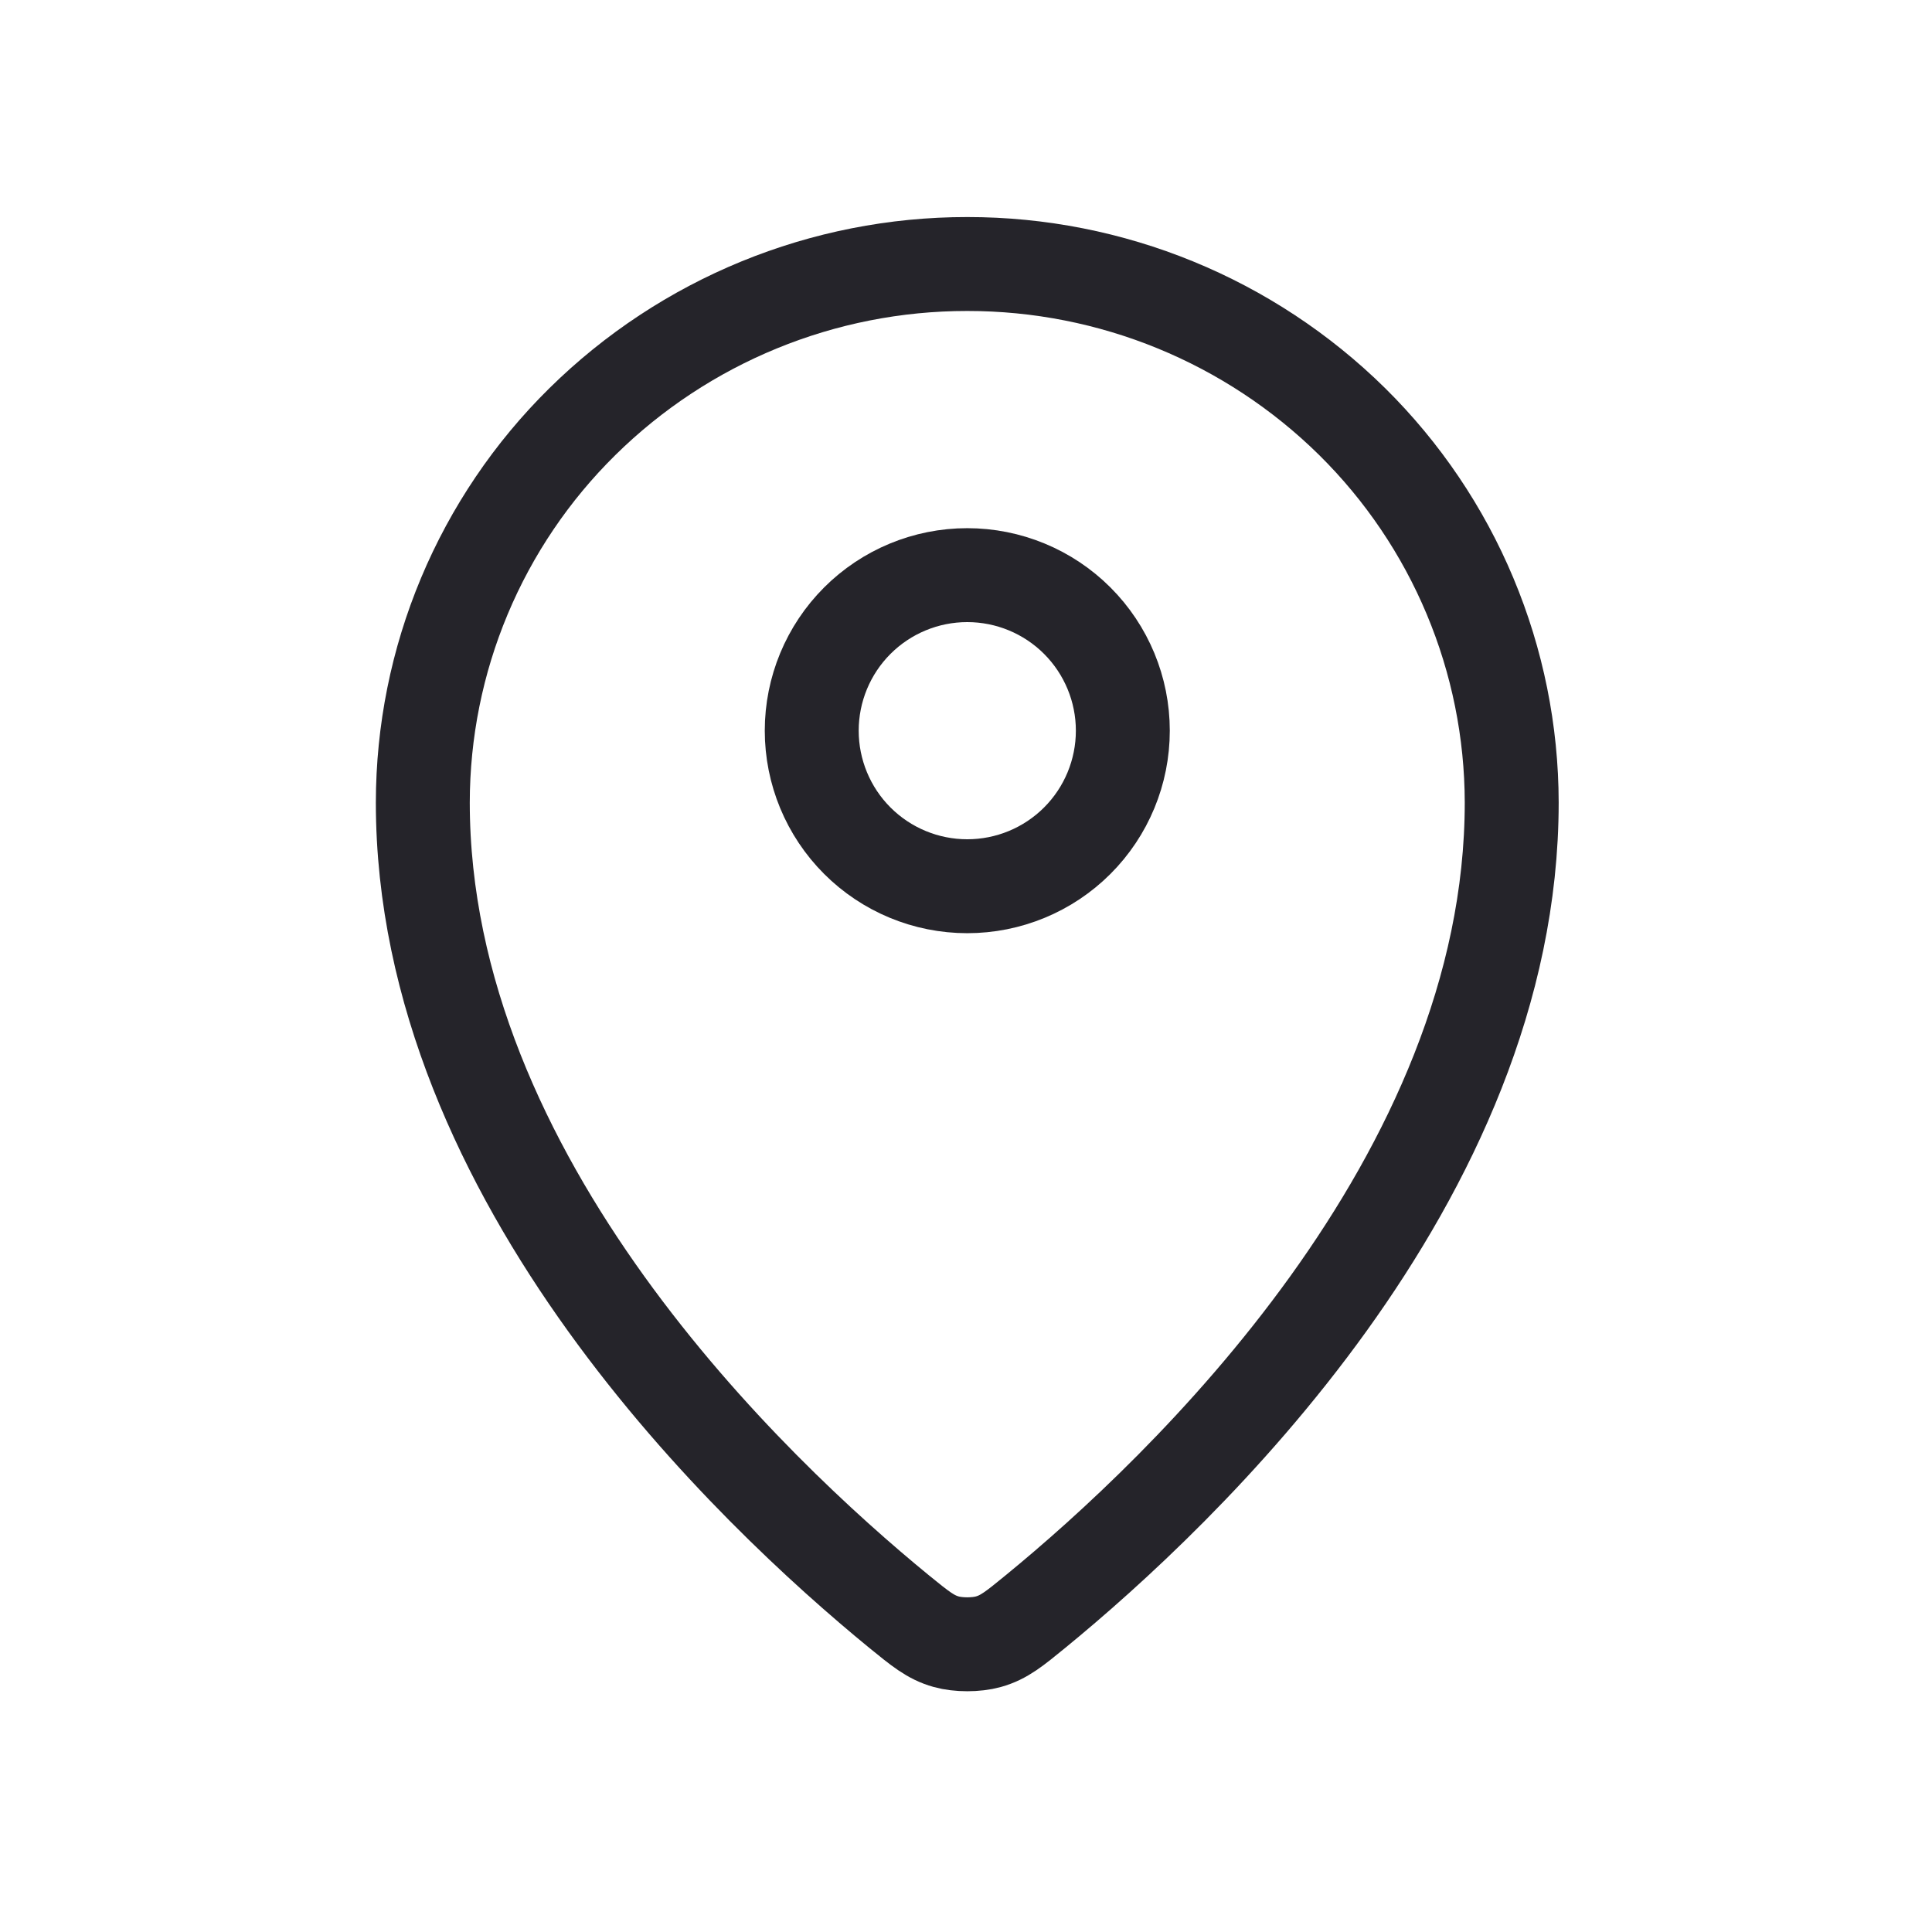 <svg width="52" height="52" viewBox="0 0 52 52" fill="none" xmlns="http://www.w3.org/2000/svg">
<path d="M11.38 21.599C11.38 31.756 20.265 40.155 24.198 43.375C24.764 43.835 25.046 44.07 25.467 44.187C25.794 44.279 26.275 44.279 26.602 44.187C27.023 44.07 27.305 43.837 27.87 43.375C31.804 40.155 40.688 31.756 40.688 21.599C40.685 19.692 40.304 17.805 39.567 16.046C38.831 14.287 37.753 12.692 36.397 11.351C33.636 8.628 29.913 7.103 26.034 7.106C22.156 7.103 18.433 8.628 15.672 11.351C14.314 12.69 13.235 14.286 12.498 16.045C11.761 17.804 11.382 19.692 11.38 21.599Z" stroke="#25242A" stroke-width="2.528" stroke-linecap="round" stroke-linejoin="round"/>
<path d="M21.848 19.666C21.848 20.777 22.289 21.842 23.074 22.627C23.859 23.412 24.924 23.853 26.034 23.853C27.145 23.853 28.21 23.412 28.995 22.627C29.78 21.842 30.221 20.777 30.221 19.666C30.221 18.556 29.78 17.491 28.995 16.706C28.21 15.921 27.145 15.48 26.034 15.48C24.924 15.48 23.859 15.921 23.074 16.706C22.289 17.491 21.848 18.556 21.848 19.666Z" stroke="#25242A" stroke-width="2.528" stroke-linecap="round" stroke-linejoin="round"/>
</svg>
